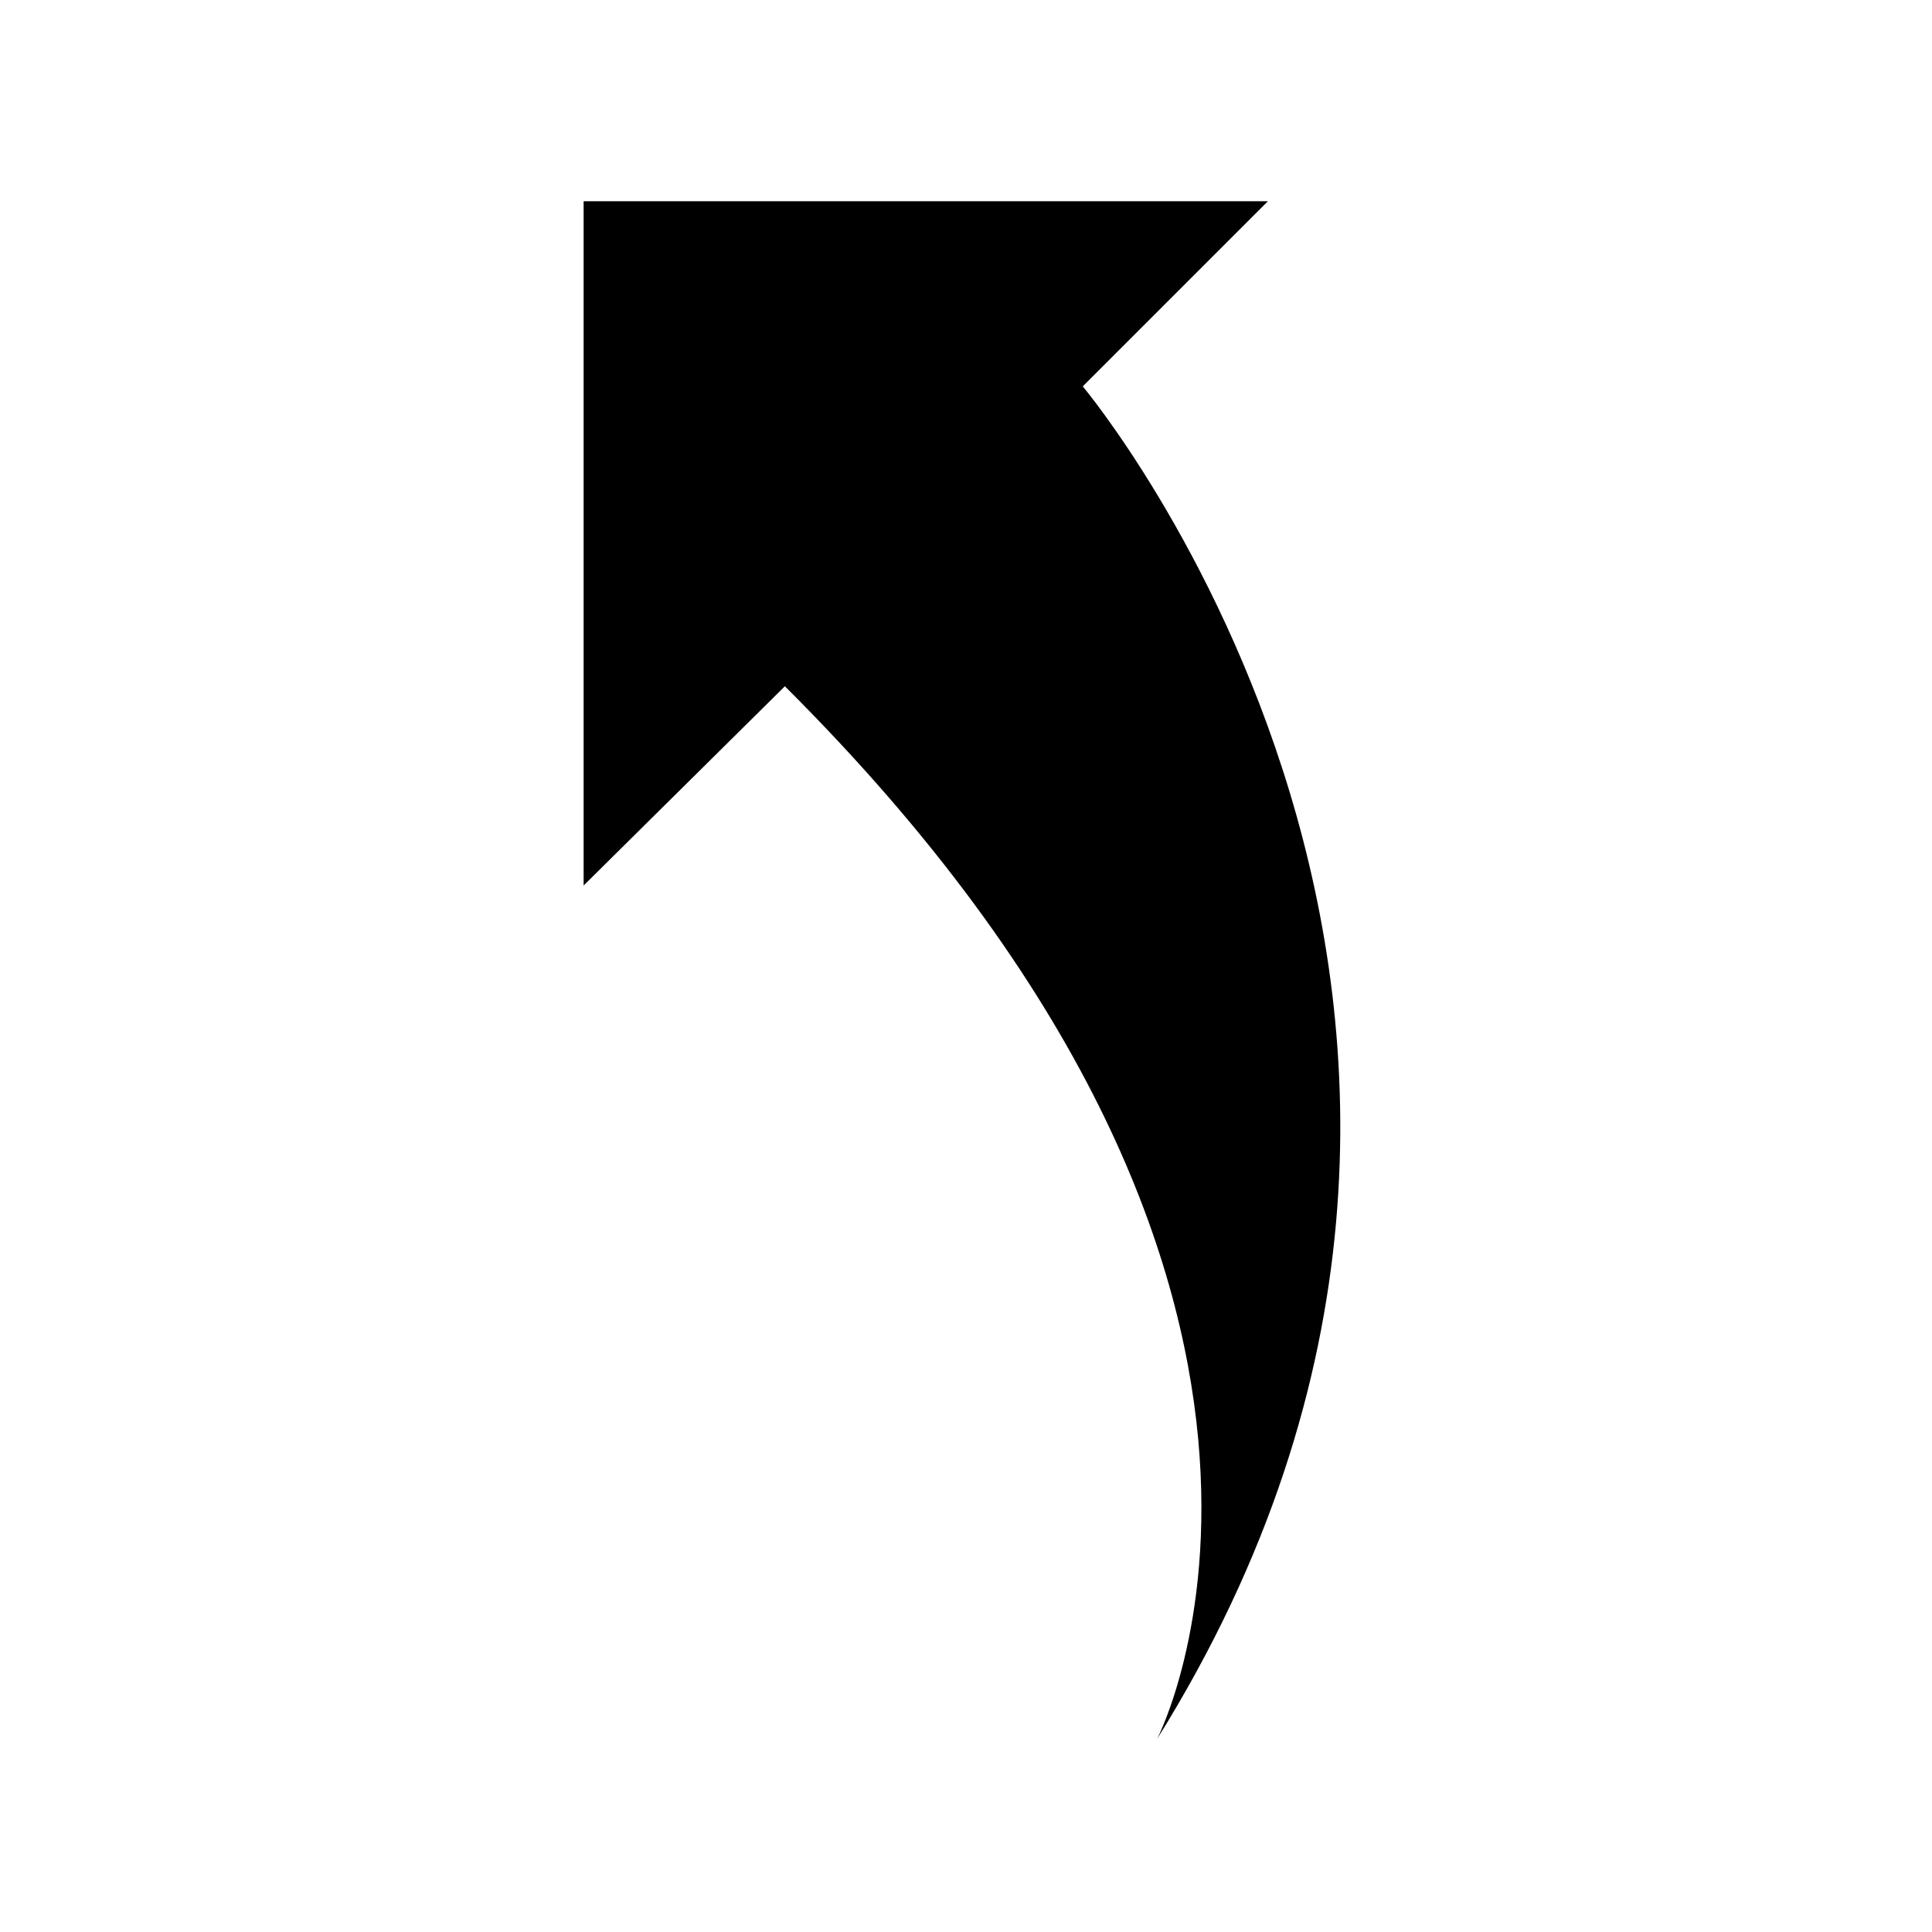 <svg version="1.1" viewBox="0 0 96 96" xmlns="http://www.w3.org/2000/svg" xmlns:xlink="http://www.w3.org/1999/xlink" id="Icons_CurveCounterclockwise" overflow="hidden"><path d=" M 57.5 86.4 C 57.5 86.4 69.1 64.1 39 34.1 L 29 44 L 29 10 L 63 10 L 53.8 19.2 C 53.9 19.3 79.9 50.5 57.5 86.4 Z"/></svg>